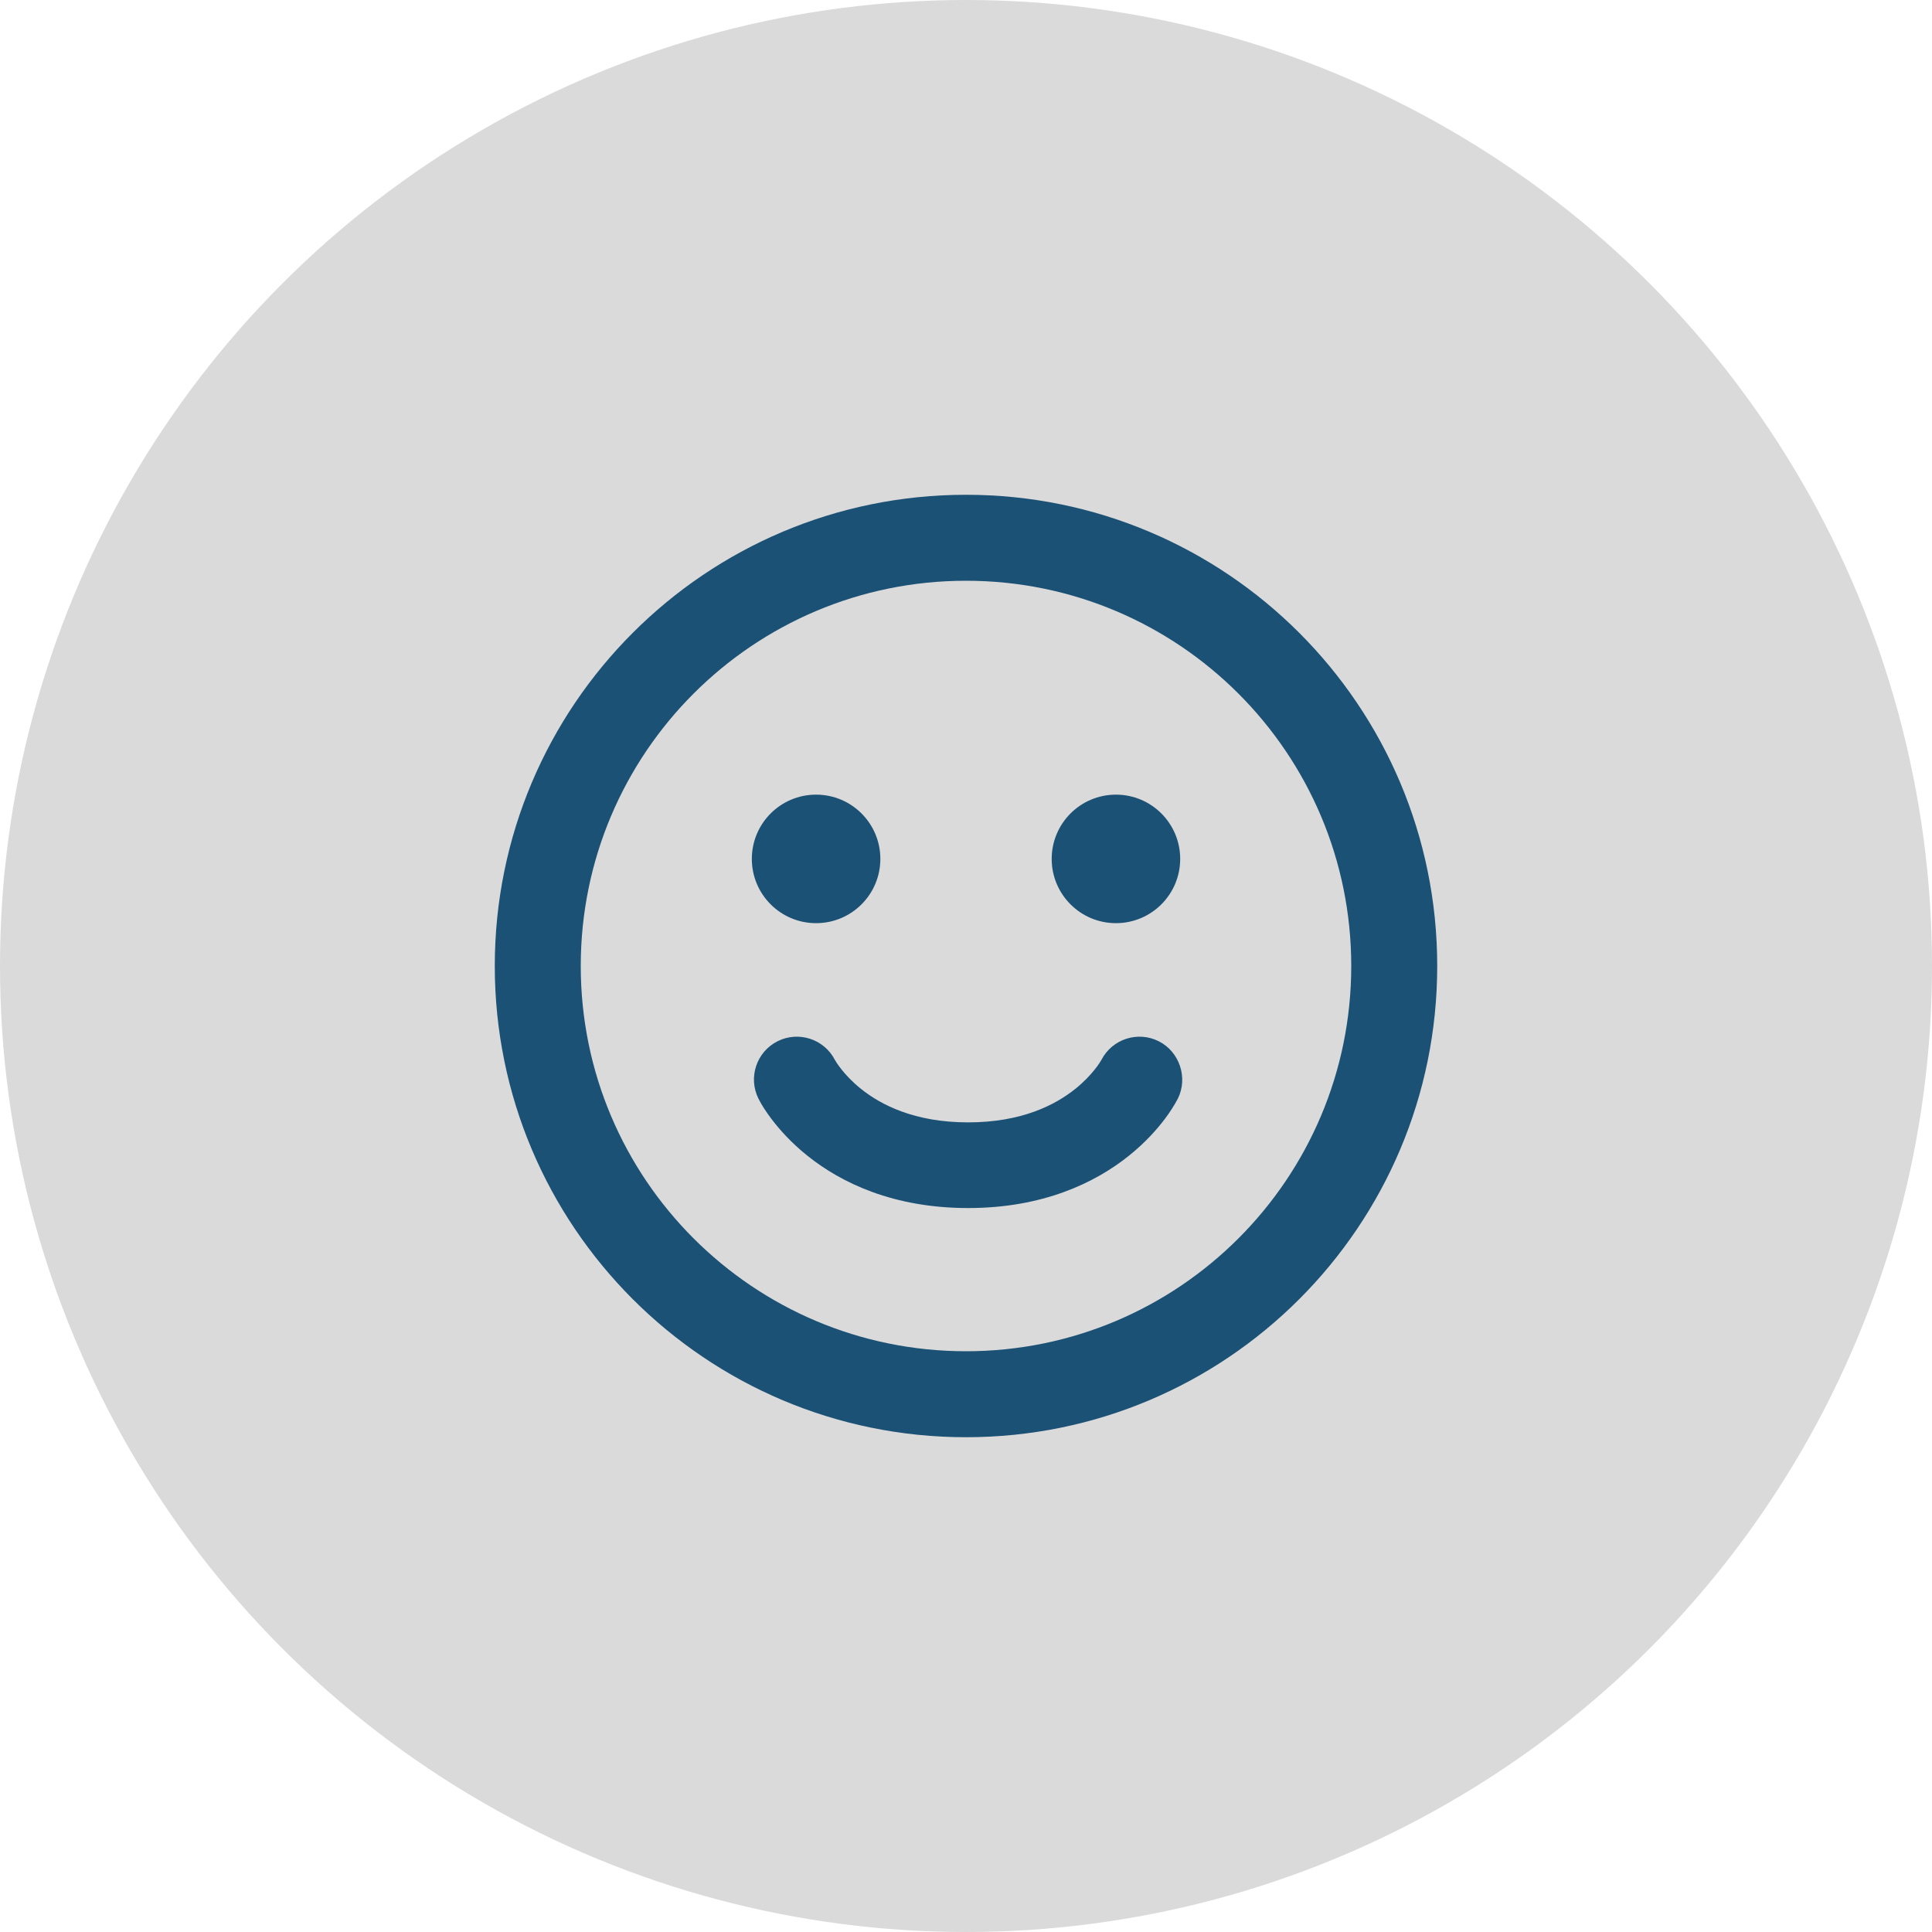 <svg width="82" height="82" viewBox="0 0 82 82" fill="none" xmlns="http://www.w3.org/2000/svg">
<circle cx="41" cy="41" r="41" fill="#DADADA"/>
<path d="M34.637 39.182C36.144 39.182 37.365 37.961 37.365 36.455C37.365 34.948 36.144 33.727 34.637 33.727C33.131 33.727 31.91 34.948 31.91 36.455C31.91 37.961 33.131 39.182 34.637 39.182Z" fill="#1C5176"/>
<path d="M50.091 36.455C50.091 37.961 48.87 39.182 47.364 39.182C45.858 39.182 44.637 37.961 44.637 36.455C44.637 34.948 45.858 33.727 47.364 33.727C48.87 33.727 50.091 34.948 50.091 36.455Z" fill="#1C5176"/>
<path d="M35.434 44.984C34.979 44.102 33.897 43.747 33.005 44.192C32.107 44.642 31.743 45.734 32.192 46.632C32.342 46.931 32.533 47.211 32.733 47.478C33.066 47.921 33.568 48.492 34.274 49.057C35.709 50.205 37.922 51.273 41.091 51.273C44.26 51.273 46.474 50.205 47.909 49.057C48.615 48.492 49.117 47.921 49.449 47.478C49.65 47.21 49.833 46.93 49.989 46.634C50.434 45.747 50.064 44.636 49.177 44.192C48.286 43.747 47.204 44.102 46.748 44.984C46.724 45.03 46.381 45.622 45.637 46.217C44.8 46.887 43.377 47.637 41.091 47.637C38.806 47.637 37.383 46.887 36.545 46.217C35.801 45.622 35.459 45.03 35.434 44.984Z" fill="#1C5176"/>
<path fill-rule="evenodd" clip-rule="evenodd" d="M41 61C52.046 61 61 52.046 61 41C61 29.954 52.046 21 41 21C29.954 21 21 29.954 21 41C21 52.046 29.954 61 41 61ZM41 57.351C31.97 57.351 24.649 50.031 24.649 41C24.649 31.97 31.97 24.649 41 24.649C50.031 24.649 57.351 31.97 57.351 41C57.351 50.031 50.031 57.351 41 57.351Z" fill="#1C5176"/>
</svg>
